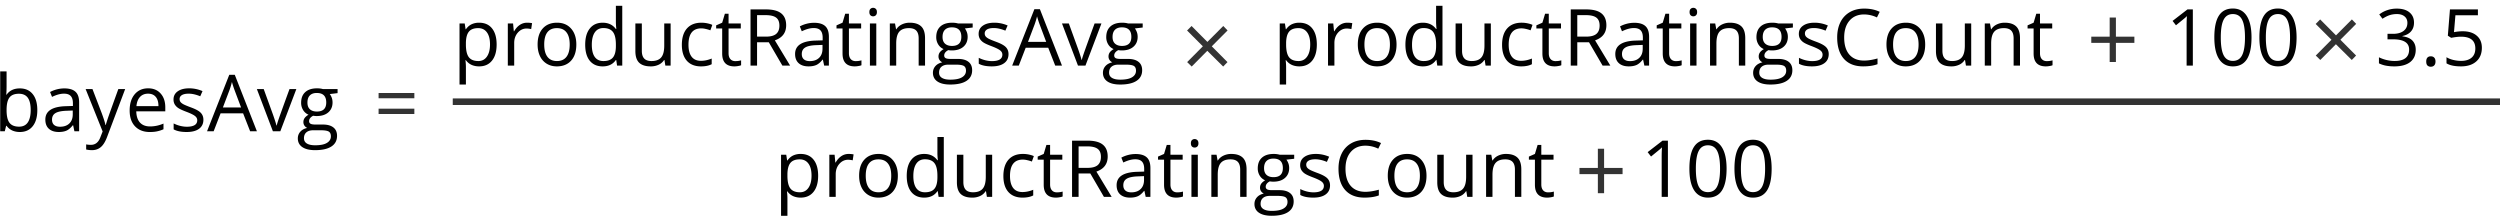 <svg width="381" height="33" fill="none" xmlns="http://www.w3.org/2000/svg"><path d="M3.02 13.473c.843 0 1.498.289 1.962.867.47.574.704 1.389.704 2.443 0 1.055-.237 1.875-.71 2.461-.468.582-1.12.873-1.956.873-.418 0-.801-.076-1.149-.228a2.183 2.183 0 0 1-.867-.715h-.07L.729 20H.03v-9.117h.973v2.215c0 .496-.016.941-.047 1.336h.047c.453-.641 1.125-.961 2.016-.961Zm-.141.814c-.664 0-1.143.191-1.436.574-.293.38-.44 1.02-.44 1.922 0 .902.151 1.549.452 1.94.3.386.783.58 1.447.58.598 0 1.043-.217 1.336-.65.293-.438.44-1.065.44-1.881 0-.836-.147-1.46-.44-1.87-.293-.41-.746-.615-1.36-.615ZM11.339 20l-.193-.914H11.1c-.32.402-.641.676-.961.82-.317.14-.713.211-1.19.211-.636 0-1.136-.164-1.5-.492-.36-.328-.539-.795-.539-1.4 0-1.297 1.037-1.977 3.111-2.04l1.09-.035v-.398c0-.504-.109-.875-.328-1.113-.215-.242-.56-.364-1.037-.364-.535 0-1.14.165-1.816.493l-.3-.745a4.588 4.588 0 0 1 1.038-.404 4.541 4.541 0 0 1 1.137-.146c.765 0 1.332.17 1.699.51.371.34.556.884.556 1.634V20h-.72Zm-2.196-.686c.605 0 1.08-.166 1.423-.498.348-.332.522-.796.522-1.394v-.58l-.973.04c-.773.028-1.332.15-1.676.364-.34.211-.51.541-.51.99 0 .352.106.62.317.803.215.184.514.275.897.275Zm3.908-5.736h1.043L15.5 17.24c.309.836.5 1.44.574 1.81h.047c.05-.198.156-.538.317-1.019.164-.484.695-1.968 1.593-4.453h1.043l-2.76 7.313c-.273.722-.593 1.234-.96 1.535-.364.305-.811.457-1.342.457-.297 0-.59-.033-.88-.1v-.78c.216.048.456.071.722.071.668 0 1.144-.375 1.43-1.125l.357-.914-2.59-6.457Zm9.78 6.54c-.95 0-1.7-.29-2.25-.868-.548-.578-.821-1.38-.821-2.408 0-1.035.254-1.858.761-2.467.512-.61 1.198-.914 2.057-.914.805 0 1.442.266 1.91.797.469.527.703 1.224.703 2.092v.615h-4.423c.02.754.209 1.326.568 1.717.363.39.873.586 1.53.586.69 0 1.374-.145 2.05-.434v.867c-.344.149-.67.254-.979.317-.304.066-.673.1-1.107.1Zm-.265-5.843c-.515 0-.927.168-1.236.504-.305.336-.484.801-.539 1.395h3.357c0-.614-.136-1.082-.41-1.406-.273-.329-.664-.493-1.172-.493Zm8.432 3.973c0 .598-.223 1.059-.668 1.383-.445.324-1.07.486-1.875.486-.851 0-1.515-.135-1.992-.404v-.902c.308.156.639.279.99.369.356.09.697.134 1.026.134.507 0 .898-.08 1.171-.24.274-.164.41-.412.41-.744 0-.25-.109-.463-.328-.639-.214-.18-.636-.39-1.265-.632-.598-.223-1.024-.416-1.277-.58a1.808 1.808 0 0 1-.563-.569 1.494 1.494 0 0 1-.182-.756c0-.523.213-.935.639-1.236.426-.305 1.01-.457 1.752-.457.691 0 1.367.14 2.027.422l-.345.79c-.645-.265-1.229-.398-1.752-.398-.461 0-.809.073-1.043.217-.235.145-.352.344-.352.598a.74.74 0 0 0 .129.44c.09.12.232.236.428.345.195.11.57.268 1.125.475.761.277 1.275.556 1.54.837.27.282.405.635.405 1.061ZM38.118 20l-1.067-2.725h-3.434L32.563 20h-1.008l3.386-8.602h.838L39.15 20h-1.032Zm-1.378-3.621-.996-2.654a14.207 14.207 0 0 1-.398-1.237c-.086.375-.21.787-.37 1.237l-1.007 2.654h2.771ZM41.586 20l-2.438-6.422h1.043l1.383 3.809c.313.89.496 1.468.551 1.734h.047c.043-.207.178-.635.404-1.283.23-.652.744-2.072 1.541-4.26h1.043L42.723 20h-1.137Zm9.861-6.422v.615l-1.19.141c.11.137.208.316.294.539.086.219.129.467.129.744 0 .63-.215 1.131-.645 1.506-.43.375-1.02.563-1.77.563a2.95 2.95 0 0 1-.538-.047c-.414.218-.621.494-.621.826 0 .176.072.306.216.392.145.082.393.123.744.123h1.137c.695 0 1.229.147 1.6.44.375.293.562.719.562 1.277 0 .711-.285 1.252-.855 1.623-.57.375-1.403.563-2.496.563-.84 0-1.489-.156-1.946-.469-.453-.312-.68-.754-.68-1.324 0-.39.126-.729.376-1.014.25-.285.601-.478 1.054-.58a1.039 1.039 0 0 1-.416-.346.927.927 0 0 1-.164-.544c0-.235.063-.44.188-.616.125-.175.322-.345.592-.51a1.75 1.75 0 0 1-.815-.697 2.063 2.063 0 0 1-.31-1.125c0-.703.21-1.244.632-1.623.422-.383 1.02-.574 1.793-.574.336 0 .639.039.909.117h2.22Zm-5.12 7.5c0 .348.146.611.439.791.293.18.712.27 1.26.27.816 0 1.42-.123 1.81-.37.395-.242.592-.572.592-.99 0-.347-.108-.59-.322-.726-.215-.133-.62-.2-1.213-.2h-1.166c-.442 0-.786.106-1.032.317-.246.21-.369.514-.369.908Zm.526-5.443c0 .449.127.789.381 1.02.254.23.608.345 1.06.345.95 0 1.425-.46 1.425-1.383 0-.965-.48-1.447-1.442-1.447-.457 0-.808.123-1.054.37-.246.245-.37.61-.37 1.095Z" fill="#000"/><path d="M322.464 5.593h2.816v.943h-2.816v2.912h-.95V6.536h-2.803v-.943h2.803V2.667h.95v2.926ZM244.464 25.593h2.816v.943h-2.816v2.912h-.95v-2.912h-2.803v-.943h2.803v-2.926h.95v2.926ZM186.426 3.96l.656.678-2.406 2.42 2.392 2.406-.656.677-2.42-2.4-2.379 2.4-.69-.677 2.392-2.406-2.406-2.407.684-.69 2.413 2.427 2.42-2.427ZM358.426 2.96l.656.678-2.406 2.42 2.392 2.406-.656.677-2.42-2.4-2.379 2.4-.69-.677 2.392-2.406-2.406-2.407.684-.69 2.413 2.427 2.42-2.427ZM57.697 14.973v-.803h5.45v.803h-5.45Zm0 2.396v-.803h5.45v.803h-5.45Z" fill="#333"/><path d="M73.02 10.117c-.418 0-.801-.076-1.149-.228a2.182 2.182 0 0 1-.867-.715h-.07c.047.375.07.73.07 1.066v2.643h-.973V3.578h.791l.135.879h.047c.25-.352.54-.605.873-.762a2.653 2.653 0 0 1 1.142-.234c.852 0 1.508.291 1.97.873.464.582.697 1.398.697 2.45 0 1.054-.237 1.874-.71 2.46-.468.582-1.12.873-1.957.873Zm-.141-5.83c-.656 0-1.131.182-1.424.545-.293.363-.443.941-.451 1.734v.217c0 .903.15 1.549.451 1.94.3.386.783.58 1.447.58.555 0 .989-.225 1.301-.674.316-.45.475-1.068.475-1.858 0-.8-.159-1.414-.475-1.84-.312-.43-.754-.644-1.324-.644Zm7.441-.826c.286 0 .541.023.768.07l-.135.903a3.313 3.313 0 0 0-.703-.088c-.52 0-.965.21-1.336.633-.367.421-.55.947-.55 1.576V10h-.973V3.578h.802l.112 1.19h.047c.238-.418.525-.74.86-.967.337-.227.706-.34 1.108-.34Zm7.512 3.322c0 1.047-.264 1.865-.791 2.455-.527.586-1.256.88-2.185.88-.575 0-1.084-.136-1.53-.405a2.669 2.669 0 0 1-1.031-1.16c-.242-.504-.363-1.094-.363-1.77 0-1.047.261-1.861.785-2.443.523-.586 1.25-.88 2.18-.88.898 0 1.61.3 2.138.897.531.598.797 1.407.797 2.426Zm-4.892 0c0 .82.163 1.446.492 1.875.328.43.81.645 1.447.645s1.119-.213 1.447-.639c.332-.43.498-1.057.498-1.88 0-.817-.166-1.436-.498-1.858-.328-.426-.814-.639-1.459-.639-.636 0-1.117.21-1.441.627-.324.418-.487 1.041-.487 1.87ZM93.913 9.14h-.053c-.449.652-1.12.978-2.015.978-.84 0-1.494-.287-1.963-.861-.465-.574-.697-1.39-.697-2.45 0-1.058.234-1.88.703-2.466.468-.586 1.12-.88 1.957-.88.87 0 1.539.317 2.004.95h.076l-.041-.463-.024-.45V.882h.973V10h-.791l-.129-.861Zm-1.945.164c.664 0 1.144-.18 1.441-.54.3-.363.451-.947.451-1.751v-.205c0-.91-.152-1.559-.457-1.946-.3-.39-.783-.586-1.447-.586-.57 0-1.008.223-1.313.668-.3.442-.45 1.067-.45 1.875 0 .82.15 1.44.45 1.858.301.418.743.627 1.325.627Zm5.847-5.725v4.166c0 .524.12.914.358 1.172.238.258.611.387 1.119.387.672 0 1.162-.184 1.471-.551.312-.367.468-.967.468-1.799V3.578h.973V10h-.803l-.14-.861h-.053a1.937 1.937 0 0 1-.832.726 2.77 2.77 0 0 1-1.207.252c-.781 0-1.367-.185-1.758-.556-.387-.372-.58-.965-.58-1.782v-4.2h.984Zm9.024 6.54c-.93 0-1.651-.286-2.162-.856-.508-.575-.762-1.385-.762-2.432 0-1.074.258-1.904.773-2.49.52-.586 1.258-.88 2.215-.88.309 0 .617.034.926.1.309.067.551.145.727.235l-.299.826a4.369 4.369 0 0 0-.703-.21 3.044 3.044 0 0 0-.674-.089c-1.305 0-1.957.832-1.957 2.496 0 .79.158 1.395.474 1.817.321.422.793.633 1.418.633.536 0 1.084-.116 1.647-.346v.861c-.43.223-.971.334-1.623.334Zm5.226-.804c.172 0 .338-.011.498-.035.161-.027.288-.054.381-.082v.744c-.105.051-.261.092-.468.123a3.275 3.275 0 0 1-.551.053c-1.242 0-1.864-.654-1.864-1.963v-3.82h-.919v-.469l.919-.404.411-1.371h.562v1.488h1.863v.756h-1.863v3.78c0 .386.092.683.276.89.183.207.435.31.755.31Zm3.311-2.877V10h-.996V1.434h2.349c1.051 0 1.827.2 2.327.603.504.402.755 1.008.755 1.817 0 1.132-.574 1.898-1.722 2.296l2.326 3.85h-1.178l-2.074-3.563h-1.787Zm0-.855h1.365c.703 0 1.219-.139 1.547-.416.328-.281.492-.701.492-1.26 0-.566-.168-.974-.504-1.224-.332-.25-.867-.375-1.605-.375h-1.295v3.275ZM125.602 10l-.194-.914h-.047c-.32.402-.64.676-.961.82-.316.14-.712.211-1.189.211-.637 0-1.137-.164-1.5-.492-.359-.328-.539-.795-.539-1.4 0-1.297 1.037-1.977 3.111-2.04l1.09-.035v-.398c0-.504-.109-.875-.328-1.113-.215-.243-.561-.364-1.037-.364-.535 0-1.141.164-1.817.493l-.298-.745a4.574 4.574 0 0 1 1.037-.404 4.539 4.539 0 0 1 1.136-.146c.766 0 1.332.17 1.7.51.371.34.556.884.556 1.634V10h-.72Zm-2.198-.686c.606 0 1.08-.166 1.424-.498.348-.332.522-.796.522-1.394v-.58l-.973.04c-.773.028-1.332.15-1.676.364-.34.211-.51.541-.51.99 0 .352.106.62.317.803.215.184.513.275.896.275Zm7.002 0c.172 0 .338-.011.498-.035.16-.027.287-.054.381-.082v.744c-.105.051-.262.092-.469.123a3.255 3.255 0 0 1-.55.053c-1.243 0-1.864-.654-1.864-1.963v-3.82h-.92v-.469l.92-.404.41-1.371h.563v1.488h1.863v.756h-1.863v3.78c0 .386.092.683.275.89.184.207.436.31.756.31Zm3.141.686h-.973V3.578h.973V10Zm-1.055-8.162c0-.223.055-.385.164-.486a.568.568 0 0 1 .41-.159c.157 0 .291.053.405.159.113.105.17.267.17.486 0 .219-.057.383-.17.492a.575.575 0 0 1-.405.158.568.568 0 0 1-.41-.158c-.109-.11-.164-.273-.164-.492ZM140.004 10V5.846c0-.524-.119-.914-.358-1.172-.238-.258-.611-.387-1.119-.387-.672 0-1.164.182-1.476.545-.313.363-.469.963-.469 1.799V10h-.973V3.578h.791l.159.879h.046c.2-.316.479-.56.838-.732a2.7 2.7 0 0 1 1.202-.264c.773 0 1.355.187 1.746.562.39.372.586.967.586 1.788V10h-.973Zm8.232-6.422v.615l-1.189.141c.109.137.207.316.293.54.086.218.129.466.129.743 0 .63-.215 1.131-.645 1.506-.429.375-1.019.563-1.769.563-.192 0-.371-.016-.539-.047-.414.218-.621.494-.621.826 0 .176.072.306.216.392.145.082.393.123.744.123h1.137c.696 0 1.229.147 1.6.44.375.293.562.719.562 1.277 0 .711-.285 1.252-.855 1.623-.57.375-1.403.563-2.496.563-.84 0-1.489-.156-1.946-.469-.453-.312-.679-.754-.679-1.324 0-.39.125-.729.375-1.014.25-.285.601-.478 1.054-.58a1.043 1.043 0 0 1-.416-.346.929.929 0 0 1-.164-.545c0-.234.063-.439.188-.615s.322-.345.592-.51a1.752 1.752 0 0 1-.815-.697 2.063 2.063 0 0 1-.31-1.125c0-.703.211-1.244.632-1.623.422-.383 1.02-.574 1.793-.574.336 0 .639.039.909.117h2.22Zm-5.121 7.5c0 .348.147.612.44.791.293.18.713.27 1.259.27.817 0 1.42-.123 1.811-.37.395-.242.592-.572.592-.99 0-.347-.108-.59-.322-.726-.215-.133-.62-.2-1.213-.2h-1.166c-.442 0-.786.106-1.032.317-.246.21-.369.514-.369.908Zm.528-5.443c0 .449.127.789.38 1.02.254.23.608.345 1.061.345.949 0 1.424-.46 1.424-1.383 0-.965-.481-1.447-1.442-1.447-.457 0-.808.123-1.054.37-.246.245-.369.61-.369 1.095Zm10.054 2.613c0 .598-.222 1.059-.668 1.383-.445.324-1.07.486-1.875.486-.851 0-1.515-.135-1.992-.404V8.81c.309.156.639.279.99.369.356.09.698.134 1.026.134.508 0 .898-.08 1.172-.24.273-.164.41-.412.41-.744 0-.25-.11-.463-.328-.639-.215-.18-.637-.39-1.266-.632-.598-.223-1.023-.416-1.277-.58a1.81 1.81 0 0 1-.563-.569 1.494 1.494 0 0 1-.181-.756c0-.523.212-.935.638-1.236.426-.305 1.01-.457 1.752-.457.692 0 1.367.14 2.027.422l-.345.79c-.645-.265-1.229-.398-1.752-.398-.461 0-.809.073-1.043.217-.234.145-.352.344-.352.598a.74.74 0 0 0 .129.44c.09.12.233.236.428.345.195.11.57.268 1.125.475.762.277 1.275.556 1.541.838.269.28.404.634.404 1.06ZM160.816 10l-1.066-2.725h-3.434L155.262 10h-1.008l3.387-8.602h.838L161.848 10h-1.032Zm-1.377-3.621-.996-2.654a14.296 14.296 0 0 1-.398-1.237c-.086.375-.209.787-.369 1.237l-1.008 2.654h2.771ZM164.285 10l-2.437-6.422h1.043l1.382 3.809c.313.89.497 1.468.551 1.734h.047c.043-.207.178-.635.404-1.283.231-.652.745-2.072 1.541-4.26h1.043L165.422 10h-1.137Zm9.861-6.422v.615l-1.189.141c.109.137.207.316.293.54.086.218.129.466.129.743 0 .63-.215 1.131-.645 1.506-.429.375-1.019.563-1.769.563-.192 0-.371-.016-.539-.047-.414.218-.621.494-.621.826 0 .176.072.306.216.392.145.082.393.123.745.123h1.136c.696 0 1.229.147 1.6.44.375.293.562.719.562 1.277 0 .711-.285 1.252-.855 1.623-.57.375-1.402.563-2.496.563-.84 0-1.488-.156-1.945-.469-.454-.312-.68-.754-.68-1.324 0-.39.125-.729.375-1.014.25-.285.601-.478 1.055-.58a1.037 1.037 0 0 1-.416-.346.922.922 0 0 1-.164-.545c0-.234.062-.439.187-.615s.322-.345.592-.51a1.752 1.752 0 0 1-.815-.697 2.063 2.063 0 0 1-.31-1.125c0-.703.211-1.244.633-1.623.421-.383 1.019-.574 1.793-.574.336 0 .638.039.908.117h2.22Zm-5.121 7.5c0 .348.147.612.44.791.293.18.713.27 1.26.27.816 0 1.42-.123 1.81-.37.395-.242.592-.572.592-.99 0-.347-.107-.59-.322-.726-.215-.133-.619-.2-1.213-.2h-1.166c-.442 0-.785.106-1.031.317-.247.21-.37.514-.37.908Zm.528-5.443c0 .449.127.789.381 1.02.254.23.607.345 1.06.345.949 0 1.424-.46 1.424-1.383 0-.965-.48-1.447-1.441-1.447-.457 0-.809.123-1.055.37-.246.245-.369.61-.369 1.095ZM122.02 30.117c-.418 0-.801-.076-1.149-.228a2.178 2.178 0 0 1-.867-.715h-.07c.046.375.07.73.07 1.066v2.643h-.973v-9.305h.791l.135.879h.047c.25-.352.541-.605.873-.762a2.656 2.656 0 0 1 1.143-.234c.851 0 1.507.291 1.968.873.465.582.698 1.398.698 2.45 0 1.054-.237 1.874-.709 2.46-.469.582-1.122.873-1.957.873Zm-.141-5.83c-.656 0-1.131.182-1.424.545-.293.363-.443.941-.451 1.734v.217c0 .902.15 1.549.451 1.94.301.386.783.58 1.447.58.555 0 .989-.225 1.301-.674.317-.45.475-1.069.475-1.858 0-.8-.158-1.414-.475-1.84-.312-.429-.754-.644-1.324-.644Zm7.441-.826c.285 0 .541.023.768.07l-.135.903a3.308 3.308 0 0 0-.703-.088c-.52 0-.965.21-1.336.633-.367.421-.551.947-.551 1.576V30h-.972v-6.422h.802l.112 1.19h.047c.238-.418.525-.74.861-.967.336-.227.705-.34 1.107-.34Zm7.512 3.322c0 1.047-.264 1.865-.791 2.455-.527.586-1.256.88-2.186.88-.574 0-1.084-.136-1.529-.405a2.669 2.669 0 0 1-1.031-1.16c-.242-.504-.363-1.094-.363-1.77 0-1.047.261-1.861.785-2.443.523-.586 1.25-.88 2.179-.88.899 0 1.612.3 2.139.897.531.598.797 1.407.797 2.426Zm-4.893 0c0 .82.165 1.445.493 1.875.328.43.81.645 1.447.645s1.119-.213 1.447-.639c.332-.43.498-1.057.498-1.88 0-.817-.166-1.436-.498-1.858-.328-.426-.814-.639-1.459-.639-.637 0-1.117.21-1.441.627-.324.418-.487 1.041-.487 1.87Zm10.975 2.356h-.053c-.449.652-1.121.978-2.015.978-.84 0-1.494-.287-1.963-.861-.465-.574-.697-1.39-.697-2.45 0-1.058.234-1.88.703-2.466.468-.586 1.121-.88 1.957-.88.871 0 1.539.317 2.004.95h.076l-.041-.463-.024-.45v-2.614h.973V30h-.791l-.129-.861Zm-1.945.164c.664 0 1.144-.18 1.441-.54.301-.363.451-.947.451-1.751v-.205c0-.91-.152-1.559-.457-1.946-.3-.39-.783-.586-1.447-.586-.57 0-1.008.223-1.312.668-.301.442-.452 1.067-.452 1.875 0 .82.151 1.44.452 1.858.3.418.742.627 1.324.627Zm5.847-5.725v4.166c0 .524.12.914.358 1.172.238.258.611.387 1.119.387.672 0 1.162-.184 1.471-.551.312-.367.468-.967.468-1.799v-3.375h.973V30h-.803l-.14-.861h-.053a1.936 1.936 0 0 1-.832.726 2.769 2.769 0 0 1-1.207.252c-.781 0-1.367-.185-1.758-.556-.387-.372-.58-.965-.58-1.782v-4.2h.984Zm9.024 6.54c-.93 0-1.651-.286-2.162-.856-.508-.575-.762-1.385-.762-2.432 0-1.074.258-1.904.773-2.49.52-.586 1.258-.88 2.215-.88.309 0 .617.034.926.1.309.067.551.145.727.235l-.299.826a4.364 4.364 0 0 0-.703-.21 3.044 3.044 0 0 0-.674-.089c-1.305 0-1.957.832-1.957 2.496 0 .79.158 1.395.474 1.817.321.422.793.633 1.418.633.536 0 1.084-.116 1.647-.346v.861c-.43.223-.971.334-1.623.334Zm5.226-.803c.172 0 .338-.012.498-.036.161-.027.288-.054.381-.082v.744c-.105.051-.261.092-.468.123a3.275 3.275 0 0 1-.551.053c-1.242 0-1.864-.654-1.864-1.963v-3.82h-.919v-.469l.919-.404.411-1.371h.562v1.488h1.863v.756h-1.863v3.78c0 .386.092.683.276.89.183.207.435.31.755.31Zm3.311-2.878V30h-.996v-8.566h2.349c1.051 0 1.827.2 2.327.603.504.402.755 1.008.755 1.817 0 1.132-.574 1.898-1.722 2.296l2.326 3.85h-1.178l-2.074-3.563h-1.787Zm0-.855h1.365c.703 0 1.219-.139 1.547-.416.328-.281.492-.701.492-1.26 0-.566-.168-.974-.504-1.224-.332-.25-.867-.375-1.605-.375h-1.295v3.275ZM174.602 30l-.194-.914h-.047c-.32.402-.64.676-.961.82-.316.14-.712.211-1.189.211-.637 0-1.137-.164-1.5-.492-.359-.328-.539-.795-.539-1.4 0-1.297 1.037-1.977 3.111-2.04l1.09-.035v-.398c0-.504-.109-.875-.328-1.113-.215-.242-.561-.364-1.037-.364-.535 0-1.141.165-1.817.493l-.298-.745a4.58 4.58 0 0 1 1.037-.404 4.541 4.541 0 0 1 1.136-.146c.766 0 1.332.17 1.7.51.371.34.556.884.556 1.634V30h-.72Zm-2.198-.686c.606 0 1.08-.166 1.424-.498.348-.332.522-.796.522-1.394v-.58l-.973.04c-.773.028-1.332.15-1.676.364-.34.211-.51.541-.51.99 0 .352.106.62.317.803.215.184.513.275.896.275Zm7.002 0c.172 0 .338-.011.498-.035.16-.027.287-.054.381-.082v.744c-.105.051-.262.092-.469.123a3.255 3.255 0 0 1-.55.053c-1.243 0-1.864-.654-1.864-1.963v-3.82h-.92v-.469l.92-.404.41-1.371h.563v1.488h1.863v.756h-1.863v3.78c0 .386.092.683.275.89.184.207.436.31.756.31Zm3.141.686h-.973v-6.422h.973V30Zm-1.055-8.162c0-.223.055-.385.164-.486a.568.568 0 0 1 .41-.159c.157 0 .291.053.405.159.113.105.17.267.17.486 0 .219-.057.383-.17.492a.575.575 0 0 1-.405.158.568.568 0 0 1-.41-.158c-.109-.11-.164-.273-.164-.492ZM189.004 30v-4.154c0-.524-.119-.914-.358-1.172-.238-.258-.611-.387-1.119-.387-.672 0-1.164.182-1.476.545-.313.363-.469.963-.469 1.799V30h-.973v-6.422h.791l.159.879h.046c.2-.316.479-.56.838-.732a2.7 2.7 0 0 1 1.202-.264c.773 0 1.355.187 1.746.562.39.372.586.967.586 1.788V30h-.973Zm8.232-6.422v.615l-1.189.141c.109.137.207.316.293.539.086.219.129.467.129.744 0 .63-.215 1.131-.645 1.506-.429.375-1.019.563-1.769.563-.192 0-.371-.016-.539-.047-.414.218-.621.494-.621.826 0 .176.072.306.216.392.145.082.393.123.744.123h1.137c.696 0 1.229.147 1.6.44.375.293.562.719.562 1.277 0 .711-.285 1.252-.855 1.623-.57.375-1.403.563-2.496.563-.84 0-1.489-.156-1.946-.469-.453-.312-.679-.754-.679-1.324 0-.39.125-.729.375-1.014.25-.285.601-.478 1.054-.58a1.044 1.044 0 0 1-.416-.346.929.929 0 0 1-.164-.544c0-.235.063-.44.188-.616.125-.175.322-.345.592-.51a1.752 1.752 0 0 1-.815-.697 2.063 2.063 0 0 1-.31-1.125c0-.703.211-1.244.632-1.623.422-.383 1.02-.574 1.793-.574.336 0 .639.039.909.117h2.22Zm-5.121 7.5c0 .348.147.611.44.791.293.18.713.27 1.259.27.817 0 1.42-.123 1.811-.37.395-.242.592-.572.592-.99 0-.347-.108-.59-.322-.726-.215-.133-.62-.2-1.213-.2h-1.166c-.442 0-.786.106-1.032.317-.246.21-.369.514-.369.908Zm.528-5.443c0 .449.127.789.38 1.02.254.23.608.345 1.061.345.949 0 1.424-.46 1.424-1.383 0-.965-.481-1.447-1.442-1.447-.457 0-.808.123-1.054.37-.246.245-.369.61-.369 1.095Zm10.054 2.613c0 .598-.222 1.059-.668 1.383-.445.324-1.07.486-1.875.486-.851 0-1.515-.135-1.992-.404v-.902c.309.156.639.279.99.369.356.09.698.134 1.026.134.508 0 .898-.08 1.172-.24.273-.164.41-.412.41-.744 0-.25-.11-.463-.328-.639-.215-.18-.637-.39-1.266-.632-.598-.223-1.023-.416-1.277-.58a1.81 1.81 0 0 1-.563-.569 1.495 1.495 0 0 1-.181-.756c0-.523.212-.935.638-1.236.426-.305 1.01-.457 1.752-.457.692 0 1.367.14 2.027.422l-.345.79c-.645-.265-1.229-.398-1.752-.398-.461 0-.809.073-1.043.217-.234.145-.352.344-.352.598a.74.74 0 0 0 .129.44c.09.12.233.236.428.345.195.11.57.268 1.125.475.762.277 1.275.556 1.541.837.269.282.404.635.404 1.061Zm5.403-6.047c-.942 0-1.686.315-2.233.944-.543.625-.814 1.482-.814 2.572 0 1.12.261 1.988.785 2.601.527.61 1.277.914 2.25.914.598 0 1.279-.107 2.045-.322v.873c-.594.223-1.326.334-2.197.334-1.262 0-2.237-.383-2.924-1.148-.684-.766-1.026-1.854-1.026-3.264 0-.883.164-1.656.493-2.32a3.577 3.577 0 0 1 1.429-1.535c.625-.36 1.36-.54 2.203-.54.899 0 1.684.165 2.356.493l-.422.855a4.542 4.542 0 0 0-1.945-.457Zm9.298 4.582c0 1.047-.263 1.865-.791 2.455-.527.586-1.255.88-2.185.88-.574 0-1.084-.136-1.529-.405a2.67 2.67 0 0 1-1.032-1.16c-.242-.504-.363-1.094-.363-1.77 0-1.047.262-1.861.785-2.443.524-.586 1.25-.88 2.18-.88.898 0 1.611.3 2.139.897.531.598.796 1.407.796 2.426Zm-4.892 0c0 .82.164 1.445.492 1.875.328.43.811.645 1.447.645.637 0 1.119-.213 1.448-.639.332-.43.498-1.057.498-1.88 0-.817-.166-1.436-.498-1.858-.329-.426-.815-.639-1.459-.639-.637 0-1.118.21-1.442.627-.324.418-.486 1.041-.486 1.87Zm7.517-3.205v4.166c0 .524.12.914.358 1.172.238.258.611.387 1.119.387.672 0 1.162-.184 1.471-.551.312-.367.468-.967.468-1.799v-3.375h.973V30h-.803l-.14-.861h-.053a1.936 1.936 0 0 1-.832.726 2.769 2.769 0 0 1-1.207.252c-.781 0-1.367-.185-1.758-.556-.387-.372-.58-.965-.58-1.782v-4.2h.984ZM230.875 30v-4.154c0-.524-.119-.914-.357-1.172-.239-.258-.612-.387-1.12-.387-.671 0-1.164.182-1.476.545-.313.363-.469.963-.469 1.799V30h-.973v-6.422h.791l.159.879h.047c.199-.316.478-.56.837-.732a2.7 2.7 0 0 1 1.202-.264c.773 0 1.355.187 1.746.562.39.372.586.967.586 1.788V30h-.973Zm5.051-.686c.172 0 .338-.011.498-.035.16-.027.287-.054.381-.082v.744c-.106.051-.262.092-.469.123a3.266 3.266 0 0 1-.551.053c-1.242 0-1.863-.654-1.863-1.963v-3.82h-.92v-.469l.92-.404.41-1.371h.563v1.488h1.863v.756h-1.863v3.78c0 .386.091.683.275.89.184.207.435.31.756.31ZM198.02 10.117c-.418 0-.801-.076-1.149-.228a2.178 2.178 0 0 1-.867-.715h-.07c.046.375.07.73.07 1.066v2.643h-.973V3.578h.791l.135.879h.047c.25-.352.541-.605.873-.762a2.655 2.655 0 0 1 1.143-.234c.851 0 1.507.291 1.968.873.465.582.698 1.398.698 2.45 0 1.054-.237 1.874-.709 2.46-.469.582-1.122.873-1.957.873Zm-.141-5.83c-.656 0-1.131.182-1.424.545-.293.363-.443.941-.451 1.734v.217c0 .903.15 1.549.451 1.94.301.386.783.58 1.447.58.555 0 .989-.225 1.301-.674.317-.45.475-1.068.475-1.858 0-.8-.158-1.414-.475-1.84-.312-.43-.754-.644-1.324-.644Zm7.441-.826c.285 0 .541.023.768.07l-.135.903a3.309 3.309 0 0 0-.703-.088c-.52 0-.965.21-1.336.633-.367.421-.551.947-.551 1.576V10h-.972V3.578h.802l.112 1.19h.047c.238-.418.525-.74.861-.967.336-.227.705-.34 1.107-.34Zm7.512 3.322c0 1.047-.264 1.865-.791 2.455-.527.586-1.256.88-2.186.88-.574 0-1.084-.136-1.529-.405a2.669 2.669 0 0 1-1.031-1.16c-.242-.504-.363-1.094-.363-1.77 0-1.047.261-1.861.785-2.443.523-.586 1.25-.88 2.179-.88.899 0 1.612.3 2.139.897.531.598.797 1.407.797 2.426Zm-4.893 0c0 .82.165 1.446.493 1.875.328.43.81.645 1.447.645s1.119-.213 1.447-.639c.332-.43.498-1.057.498-1.88 0-.817-.166-1.436-.498-1.858-.328-.426-.814-.639-1.459-.639-.637 0-1.117.21-1.441.627-.324.418-.487 1.041-.487 1.87Zm10.975 2.356h-.053c-.449.652-1.121.978-2.015.978-.84 0-1.494-.287-1.963-.861-.465-.574-.697-1.39-.697-2.45 0-1.058.234-1.88.703-2.466.468-.586 1.121-.88 1.957-.88.871 0 1.539.317 2.004.95h.076l-.041-.463-.024-.45V.882h.973V10h-.791l-.129-.861Zm-1.945.164c.664 0 1.144-.18 1.441-.54.301-.363.451-.947.451-1.751v-.205c0-.91-.152-1.559-.457-1.946-.3-.39-.783-.586-1.447-.586-.57 0-1.008.223-1.312.668-.301.442-.452 1.067-.452 1.875 0 .82.151 1.44.452 1.858.3.418.742.627 1.324.627Zm5.847-5.725v4.166c0 .524.12.914.358 1.172.238.258.611.387 1.119.387.672 0 1.162-.184 1.471-.551.312-.367.468-.967.468-1.799V3.578h.973V10h-.803l-.14-.861h-.053a1.937 1.937 0 0 1-.832.726 2.769 2.769 0 0 1-1.207.252c-.781 0-1.367-.185-1.758-.556-.387-.372-.58-.965-.58-1.782v-4.2h.984Zm9.024 6.54c-.93 0-1.651-.286-2.162-.856-.508-.575-.762-1.385-.762-2.432 0-1.074.258-1.904.773-2.49.52-.586 1.258-.88 2.215-.88.309 0 .617.034.926.1.309.067.551.145.727.235l-.299.826a4.369 4.369 0 0 0-.703-.21 3.044 3.044 0 0 0-.674-.089c-1.305 0-1.957.832-1.957 2.496 0 .79.158 1.395.474 1.817.321.422.793.633 1.418.633.536 0 1.084-.116 1.647-.346v.861c-.43.223-.971.334-1.623.334Zm5.226-.804c.172 0 .338-.011.498-.035.161-.027.288-.054.381-.082v.744c-.105.051-.261.092-.468.123a3.275 3.275 0 0 1-.551.053c-1.242 0-1.864-.654-1.864-1.963v-3.82h-.919v-.469l.919-.404.411-1.371h.562v1.488h1.863v.756h-1.863v3.78c0 .386.092.683.276.89.183.207.435.31.755.31Zm3.311-2.877V10h-.996V1.434h2.349c1.051 0 1.827.2 2.327.603.504.402.755 1.008.755 1.817 0 1.132-.574 1.898-1.722 2.296l2.326 3.85h-1.178l-2.074-3.563h-1.787Zm0-.855h1.365c.703 0 1.219-.139 1.547-.416.328-.281.492-.701.492-1.26 0-.566-.168-.974-.504-1.224-.332-.25-.867-.375-1.605-.375h-1.295v3.275ZM250.602 10l-.194-.914h-.047c-.32.402-.64.676-.961.82-.316.14-.712.211-1.189.211-.637 0-1.137-.164-1.5-.492-.359-.328-.539-.795-.539-1.4 0-1.297 1.037-1.977 3.111-2.04l1.09-.035v-.398c0-.504-.109-.875-.328-1.113-.215-.243-.561-.364-1.037-.364-.535 0-1.141.164-1.817.493l-.298-.745a4.574 4.574 0 0 1 1.037-.404 4.539 4.539 0 0 1 1.136-.146c.766 0 1.332.17 1.7.51.371.34.556.884.556 1.634V10h-.72Zm-2.198-.686c.606 0 1.08-.166 1.424-.498.348-.332.522-.796.522-1.394v-.58l-.973.04c-.773.028-1.332.15-1.676.364-.34.211-.51.541-.51.99 0 .352.106.62.317.803.215.184.513.275.896.275Zm7.002 0c.172 0 .338-.011.498-.035.16-.027.287-.054.381-.082v.744c-.105.051-.262.092-.469.123a3.255 3.255 0 0 1-.55.053c-1.243 0-1.864-.654-1.864-1.963v-3.82h-.92v-.469l.92-.404.41-1.371h.563v1.488h1.863v.756h-1.863v3.78c0 .386.092.683.275.89.184.207.436.31.756.31Zm3.141.686h-.973V3.578h.973V10Zm-1.055-8.162c0-.223.055-.385.164-.486a.568.568 0 0 1 .41-.159c.157 0 .291.053.405.159.113.105.17.267.17.486 0 .219-.057.383-.17.492a.575.575 0 0 1-.405.158.568.568 0 0 1-.41-.158c-.109-.11-.164-.273-.164-.492ZM265.004 10V5.846c0-.524-.119-.914-.358-1.172-.238-.258-.611-.387-1.119-.387-.672 0-1.164.182-1.476.545-.313.363-.469.963-.469 1.799V10h-.973V3.578h.791l.159.879h.046c.2-.316.479-.56.838-.732a2.7 2.7 0 0 1 1.202-.264c.773 0 1.355.187 1.746.562.39.372.586.967.586 1.788V10h-.973Zm8.232-6.422v.615l-1.189.141c.109.137.207.316.293.54.086.218.129.466.129.743 0 .63-.215 1.131-.645 1.506-.429.375-1.019.563-1.769.563-.192 0-.371-.016-.539-.047-.414.218-.621.494-.621.826 0 .176.072.306.216.392.145.082.393.123.744.123h1.137c.696 0 1.229.147 1.6.44.375.293.562.719.562 1.277 0 .711-.285 1.252-.855 1.623-.57.375-1.403.563-2.496.563-.84 0-1.489-.156-1.946-.469-.453-.312-.679-.754-.679-1.324 0-.39.125-.729.375-1.014.25-.285.601-.478 1.054-.58a1.043 1.043 0 0 1-.416-.346.929.929 0 0 1-.164-.545c0-.234.063-.439.188-.615s.322-.345.592-.51a1.752 1.752 0 0 1-.815-.697 2.063 2.063 0 0 1-.31-1.125c0-.703.211-1.244.632-1.623.422-.383 1.02-.574 1.793-.574.336 0 .639.039.909.117h2.22Zm-5.121 7.5c0 .348.147.612.44.791.293.18.713.27 1.259.27.817 0 1.42-.123 1.811-.37.395-.242.592-.572.592-.99 0-.347-.108-.59-.322-.726-.215-.133-.62-.2-1.213-.2h-1.166c-.442 0-.786.106-1.032.317-.246.21-.369.514-.369.908Zm.528-5.443c0 .449.127.789.38 1.02.254.23.608.345 1.061.345.949 0 1.424-.46 1.424-1.383 0-.965-.481-1.447-1.442-1.447-.457 0-.808.123-1.054.37-.246.245-.369.61-.369 1.095Zm10.054 2.613c0 .598-.222 1.059-.668 1.383-.445.324-1.07.486-1.875.486-.851 0-1.515-.135-1.992-.404V8.81c.309.156.639.279.99.369.356.09.698.134 1.026.134.508 0 .898-.08 1.172-.24.273-.164.41-.412.41-.744 0-.25-.11-.463-.328-.639-.215-.18-.637-.39-1.266-.632-.598-.223-1.023-.416-1.277-.58a1.81 1.81 0 0 1-.563-.569 1.494 1.494 0 0 1-.181-.756c0-.523.212-.935.638-1.236.426-.305 1.01-.457 1.752-.457.692 0 1.367.14 2.027.422l-.345.79c-.645-.265-1.229-.398-1.752-.398-.461 0-.809.073-1.043.217-.234.145-.352.344-.352.598a.74.74 0 0 0 .129.44c.09.12.233.236.428.345.195.11.57.268 1.125.475.762.277 1.275.556 1.541.838.269.28.404.634.404 1.06Zm5.403-6.047c-.942 0-1.686.315-2.233.944-.543.625-.814 1.482-.814 2.572 0 1.12.261 1.988.785 2.601.527.61 1.277.914 2.25.914.598 0 1.279-.107 2.045-.322v.873c-.594.223-1.326.334-2.197.334-1.262 0-2.237-.383-2.924-1.148-.684-.766-1.026-1.854-1.026-3.264 0-.883.164-1.656.493-2.32a3.577 3.577 0 0 1 1.429-1.535c.625-.36 1.36-.54 2.203-.54.899 0 1.684.165 2.356.493l-.422.855a4.542 4.542 0 0 0-1.945-.457Zm9.298 4.582c0 1.047-.263 1.865-.791 2.455-.527.586-1.255.88-2.185.88-.574 0-1.084-.136-1.529-.405a2.67 2.67 0 0 1-1.032-1.16c-.242-.504-.363-1.094-.363-1.77 0-1.047.262-1.861.785-2.443.524-.586 1.25-.88 2.18-.88.898 0 1.611.3 2.139.897.531.598.796 1.407.796 2.426Zm-4.892 0c0 .82.164 1.446.492 1.875.328.43.811.645 1.447.645.637 0 1.119-.213 1.448-.639.332-.43.498-1.057.498-1.88 0-.817-.166-1.436-.498-1.858-.329-.426-.815-.639-1.459-.639-.637 0-1.118.21-1.442.627-.324.418-.486 1.041-.486 1.87Zm7.517-3.205v4.166c0 .524.12.914.358 1.172.238.258.611.387 1.119.387.672 0 1.162-.184 1.471-.551.312-.367.468-.967.468-1.799V3.578h.973V10h-.803l-.14-.861h-.053a1.937 1.937 0 0 1-.832.726 2.769 2.769 0 0 1-1.207.252c-.781 0-1.367-.185-1.758-.556-.387-.372-.58-.965-.58-1.782v-4.2h.984ZM306.875 10V5.846c0-.524-.119-.914-.357-1.172-.239-.258-.612-.387-1.12-.387-.671 0-1.164.182-1.476.545-.313.363-.469.963-.469 1.799V10h-.973V3.578h.791l.159.879h.047c.199-.316.478-.56.837-.732a2.7 2.7 0 0 1 1.202-.264c.773 0 1.355.187 1.746.562.39.372.586.967.586 1.788V10h-.973Zm5.051-.686c.172 0 .338-.011.498-.035.16-.027.287-.054.381-.082v.744c-.106.051-.262.092-.469.123a3.266 3.266 0 0 1-.551.053c-1.242 0-1.863-.654-1.863-1.963v-3.82h-.92v-.469l.92-.404.41-1.371h.563v1.488h1.863v.756h-1.863v3.78c0 .386.091.683.275.89.184.207.435.31.756.31ZM334.189 10h-.949V3.895c0-.508.016-.989.047-1.442a6.483 6.483 0 0 1-.275.258c-.102.09-.567.47-1.395 1.143l-.515-.668 2.267-1.752h.82V10Zm8.942-4.295c0 1.48-.235 2.586-.703 3.316-.465.731-1.178 1.096-2.139 1.096-.922 0-1.623-.373-2.103-1.119-.481-.75-.721-1.848-.721-3.293 0-1.492.232-2.6.697-3.322.465-.723 1.174-1.084 2.127-1.084.93 0 1.635.377 2.115 1.13.485.755.727 1.846.727 3.276Zm-4.682 0c0 1.246.147 2.154.44 2.725.293.566.759.85 1.4.85.649 0 1.117-.288 1.406-.862.293-.578.44-1.482.44-2.713 0-1.23-.147-2.13-.44-2.701-.289-.574-.757-.861-1.406-.861-.641 0-1.107.283-1.4.85-.293.562-.44 1.466-.44 2.712Zm11.549 0c0 1.48-.234 2.586-.703 3.316-.465.731-1.178 1.096-2.139 1.096-.922 0-1.623-.373-2.103-1.119-.481-.75-.721-1.848-.721-3.293 0-1.492.232-2.6.697-3.322.465-.723 1.174-1.084 2.127-1.084.93 0 1.635.377 2.115 1.13.485.755.727 1.846.727 3.276Zm-4.682 0c0 1.246.147 2.154.44 2.725.293.566.76.85 1.4.85.649 0 1.117-.288 1.406-.862.293-.578.44-1.482.44-2.713 0-1.23-.147-2.13-.44-2.701-.289-.574-.757-.861-1.406-.861-.64 0-1.107.283-1.4.85-.293.562-.44 1.466-.44 2.712ZM254.189 30h-.949v-6.105c0-.508.016-.989.047-1.442a6.412 6.412 0 0 1-.275.258c-.102.09-.567.47-1.395 1.143l-.515-.668 2.267-1.752h.82V30Zm8.942-4.295c0 1.48-.235 2.586-.703 3.317-.465.73-1.178 1.095-2.139 1.095-.922 0-1.623-.373-2.103-1.119-.481-.75-.721-1.848-.721-3.293 0-1.492.232-2.6.697-3.322.465-.723 1.174-1.084 2.127-1.084.93 0 1.635.377 2.115 1.13.485.755.727 1.846.727 3.276Zm-4.682 0c0 1.246.147 2.154.44 2.725.293.566.759.85 1.4.85.649 0 1.117-.288 1.406-.862.293-.578.44-1.482.44-2.713 0-1.23-.147-2.13-.44-2.701-.289-.574-.757-.861-1.406-.861-.641 0-1.107.283-1.4.85-.293.562-.44 1.466-.44 2.712Zm11.549 0c0 1.48-.234 2.586-.703 3.317-.465.73-1.178 1.095-2.139 1.095-.922 0-1.623-.373-2.103-1.119-.481-.75-.721-1.848-.721-3.293 0-1.492.232-2.6.697-3.322.465-.723 1.174-1.084 2.127-1.084.93 0 1.635.377 2.115 1.13.485.755.727 1.846.727 3.276Zm-4.682 0c0 1.246.147 2.154.44 2.725.293.566.76.85 1.4.85.649 0 1.117-.288 1.406-.862.293-.578.44-1.482.44-2.713 0-1.23-.147-2.13-.44-2.701-.289-.574-.757-.861-1.406-.861-.64 0-1.107.283-1.4.85-.293.562-.44 1.466-.44 2.712ZM367.895 3.45c0 .546-.155.993-.463 1.341-.305.348-.739.58-1.301.697v.047c.687.086 1.197.305 1.529.656.332.352.498.813.498 1.383 0 .817-.283 1.446-.849 1.887-.567.437-1.371.656-2.414.656a6.86 6.86 0 0 1-1.249-.105 4.173 4.173 0 0 1-1.095-.358V8.73a5.454 5.454 0 0 0 2.379.562c1.48 0 2.22-.58 2.22-1.74 0-1.04-.816-1.559-2.449-1.559h-.844v-.838h.856c.668 0 1.197-.146 1.588-.44.39-.296.586-.706.586-1.23 0-.418-.145-.746-.434-.984-.285-.238-.674-.357-1.166-.357-.375 0-.728.05-1.06.152-.332.101-.711.289-1.137.562l-.492-.656a4.055 4.055 0 0 1 1.213-.65c.46-.16.945-.24 1.453-.24.832 0 1.478.19 1.939.574.461.379.692.9.692 1.564Zm1.863 5.929c0-.262.058-.46.176-.592.121-.137.293-.205.515-.205.227 0 .403.068.528.205.128.133.193.33.193.592 0 .254-.065.45-.193.586-.129.137-.305.205-.528.205a.712.712 0 0 1-.498-.182c-.129-.125-.193-.328-.193-.61Zm5.572-4.611c.902 0 1.611.224 2.127.673.52.446.779 1.057.779 1.834 0 .887-.283 1.582-.849 2.086-.563.504-1.34.756-2.332.756-.965 0-1.701-.154-2.209-.463v-.937c.273.176.613.314 1.019.416.406.097.807.146 1.201.146.688 0 1.221-.162 1.6-.486.383-.324.574-.793.574-1.406 0-1.196-.732-1.793-2.197-1.793-.371 0-.867.056-1.488.17l-.504-.323.322-4.007h4.26v.896h-3.428l-.217 2.572c.45-.09.897-.134 1.342-.134Z" fill="#000"/><path stroke="#333" d="M69 15.5h312"/></svg>